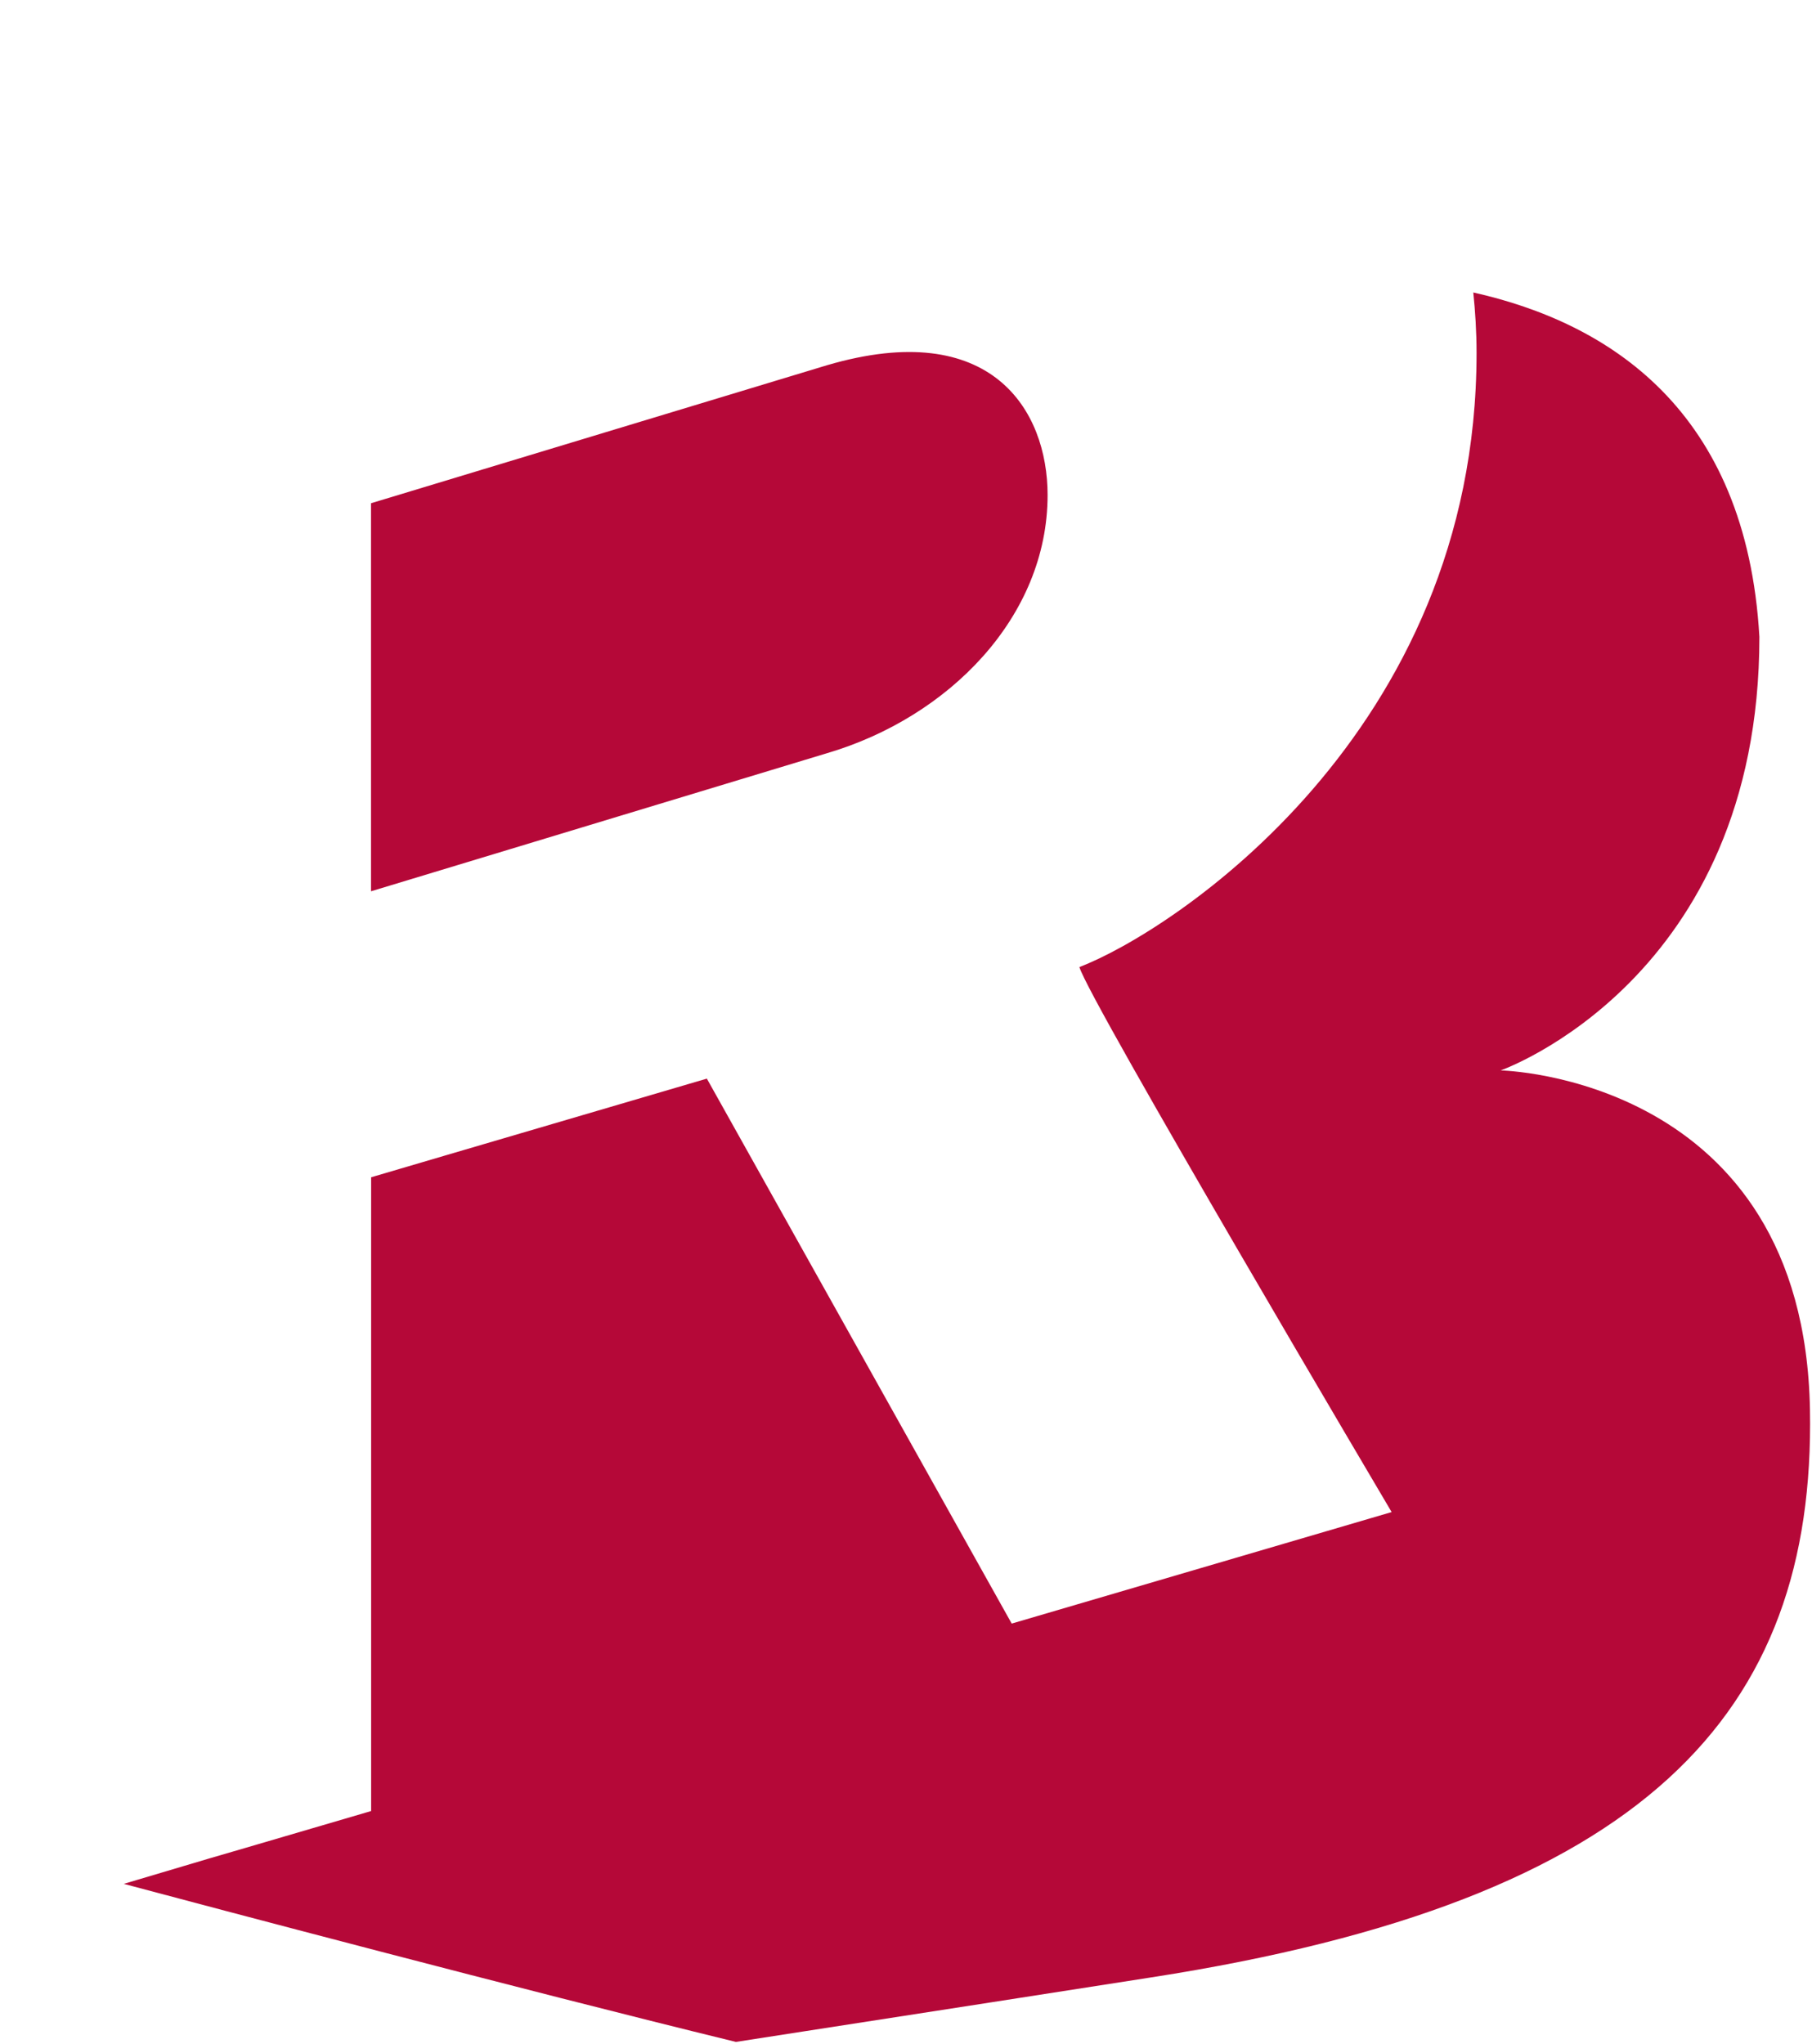 <?xml version="1.0" encoding="UTF-8"?>
<svg xmlns="http://www.w3.org/2000/svg" xmlns:xlink="http://www.w3.org/1999/xlink" width="118.95pt" height="134.17pt" viewBox="0 0 118.95 134.17" version="1.1">
<defs>
<clipPath id="clip1">
  <path d="M 8 19 L 118.949 19 L 118.949 134.172 L 8 134.172 Z M 8 19 "/>
</clipPath>
</defs>
<g id="surface1">
<g clip-path="url(#clip1)" clip-rule="nonzero">
<path style=" stroke:none;fill-rule:nonzero;fill:rgb(70.999%,3.499%,21.999%);fill-opacity:1;" d="M 68.77 32.496 C 68.77 26.941 65.094 20.805 54.297 23.973 L 24.355 33.035 L 24.355 58.508 L 54.297 49.441 C 62.285 47.086 68.77 40.492 68.77 32.496 M 98.512 70.266 C 98.512 70.266 115.496 64.305 115.496 41.805 C 114.641 26.883 105.574 21.184 96.715 19.199 C 96.844 20.453 96.93 21.762 96.93 23.176 C 96.93 48.133 76.926 61.164 70.859 63.48 C 71.398 65.512 91.355 99.258 91.355 99.258 C 84.828 101.172 66.414 106.578 66.414 106.578 L 46.402 70.805 L 29.379 75.805 C 26.102 76.773 24.363 77.281 24.363 77.281 L 24.363 118.883 C 7.586 123.812 18.246 120.652 8.125 123.664 C 13.789 125.176 34.02 130.547 48.309 134.039 C 60.582 132.137 72 130.367 75.586 129.801 C 108.059 124.762 119.176 112.465 118.816 92.539 C 118.426 70.648 98.512 70.266 98.512 70.266 "/>
</g>
</g>
</svg>
